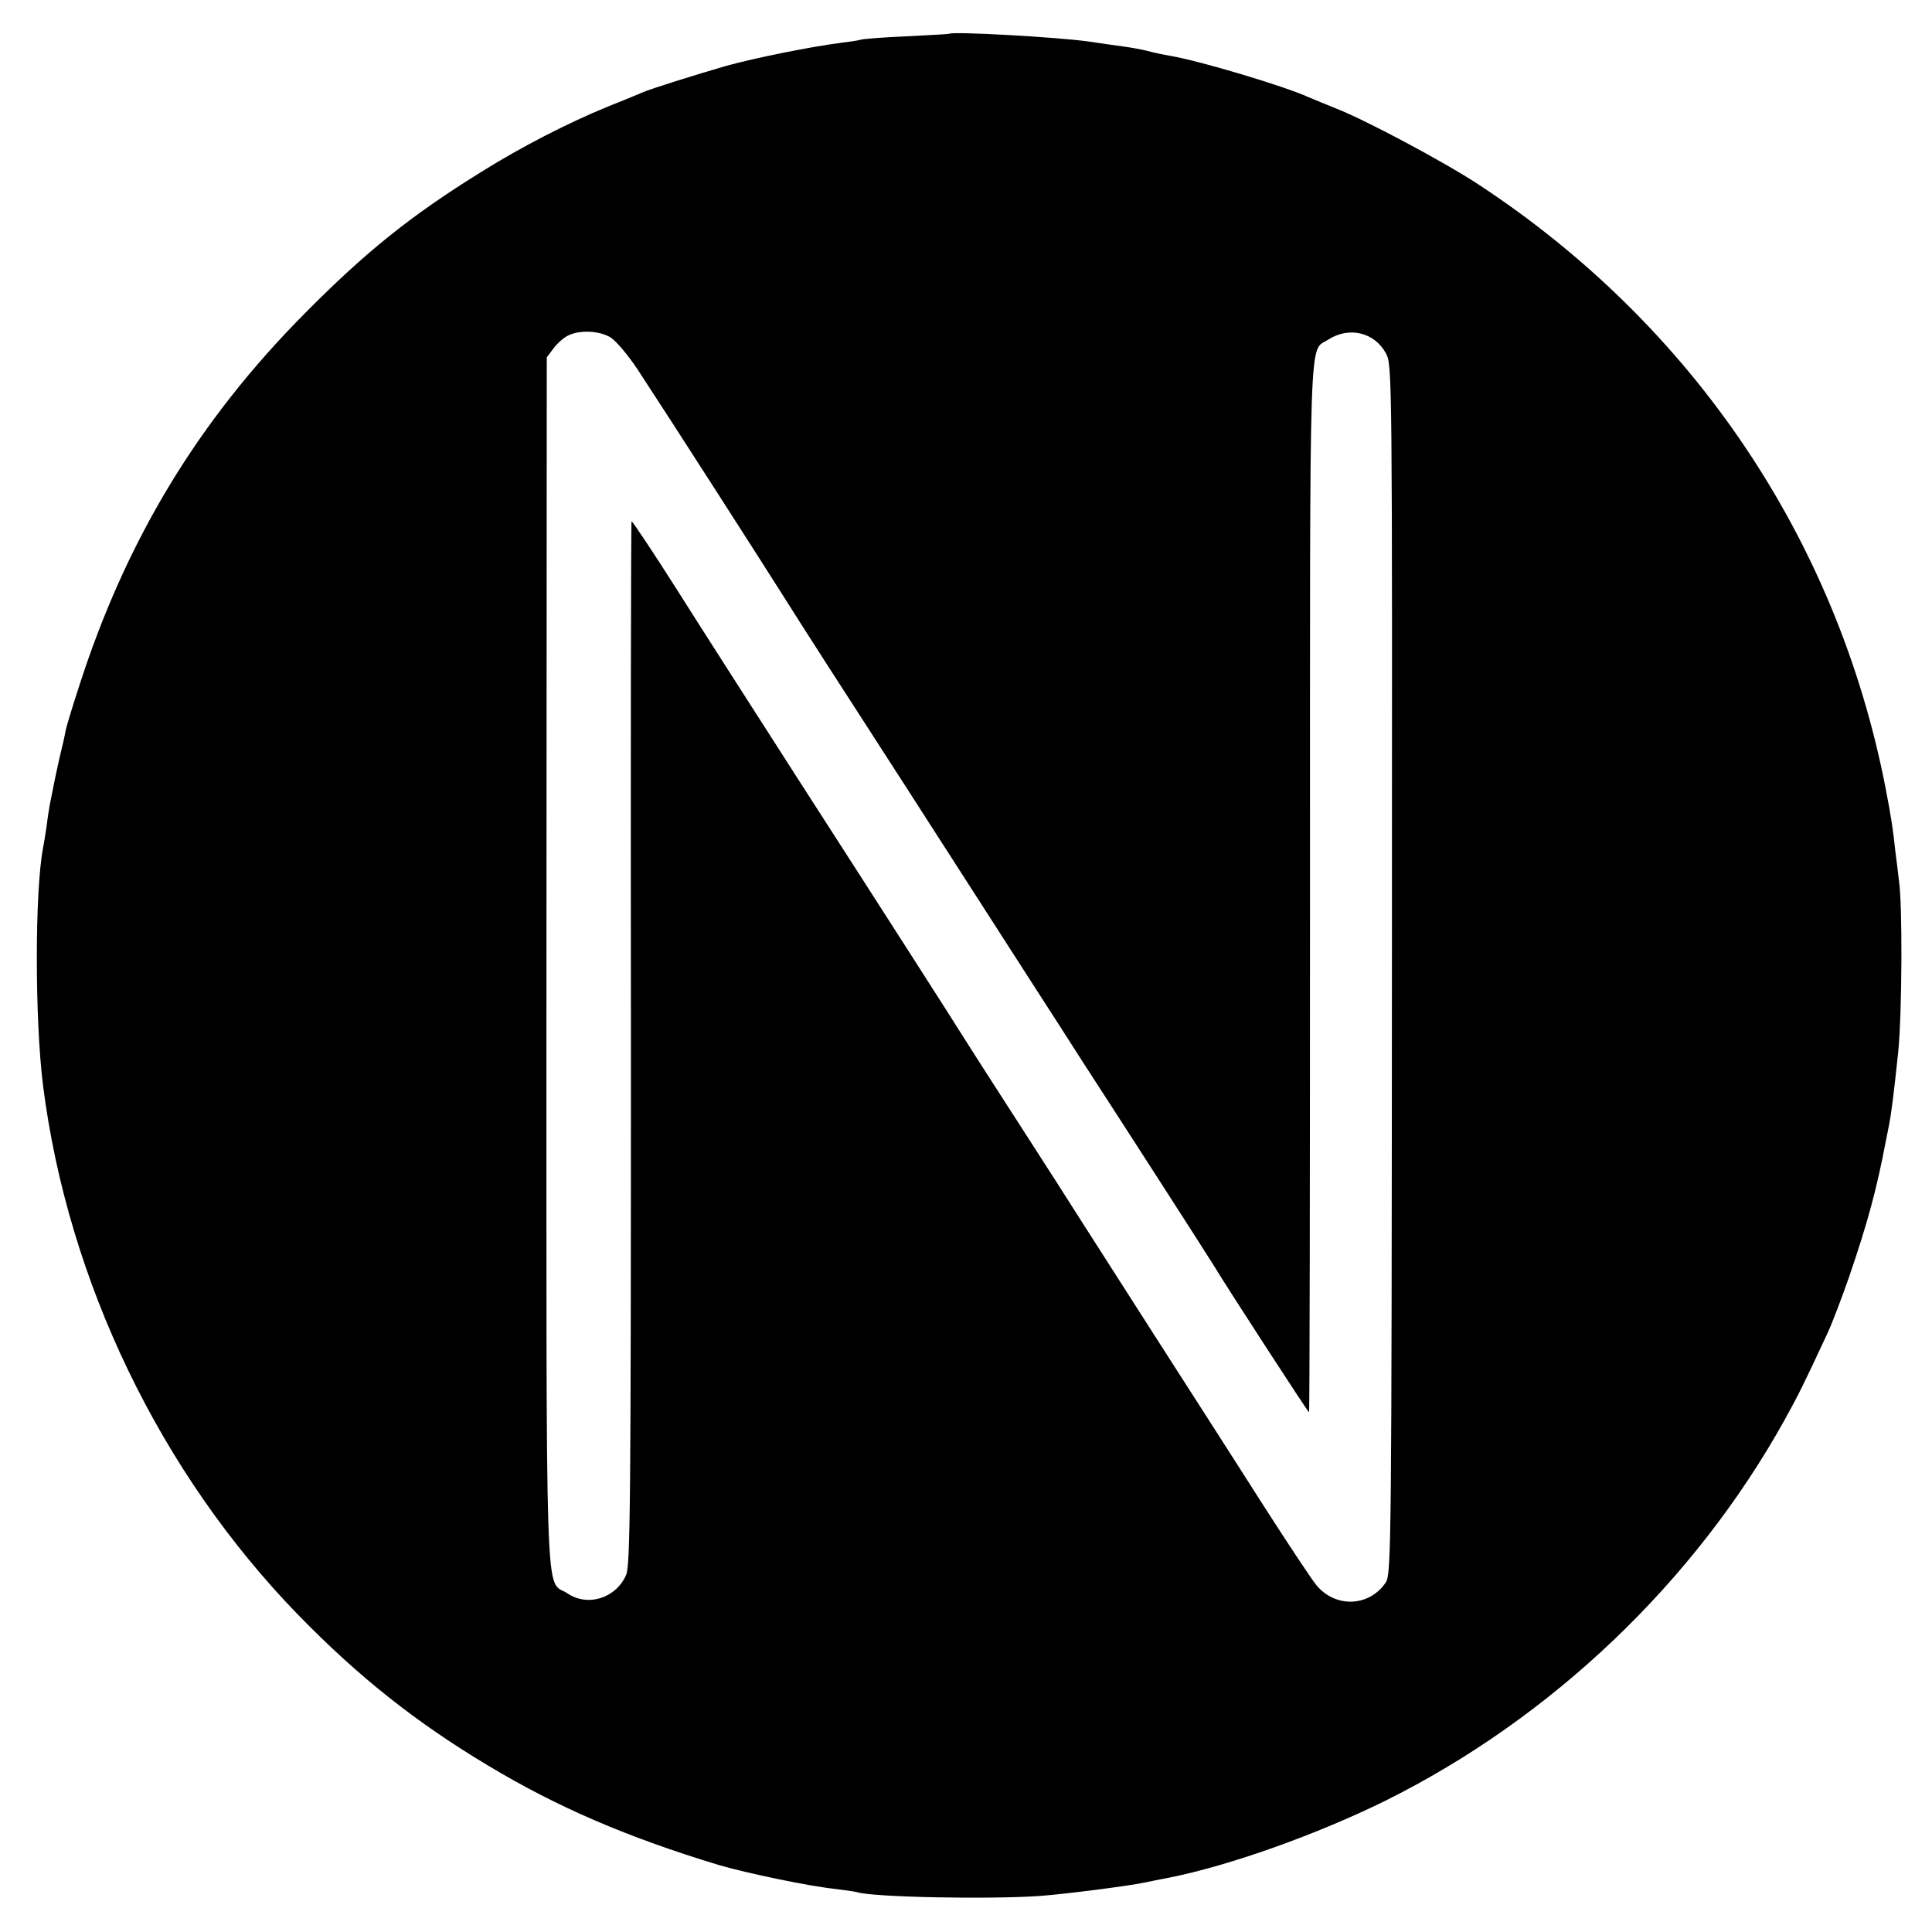 <?xml version="1.0" standalone="no"?>
<!DOCTYPE svg PUBLIC "-//W3C//DTD SVG 20010904//EN"
 "http://www.w3.org/TR/2001/REC-SVG-20010904/DTD/svg10.dtd">
<svg version="1.0" xmlns="http://www.w3.org/2000/svg"
 width="606pt" height="606pt" viewBox="0 0 606 606"
 preserveAspectRatio="xMidYMid meet">
<g transform="translate(0,606) scale(0.1,-0.1)"
fill="#000000" stroke="none">
<path d="M2977 5954 c-1 -1 -61 -4 -134 -8 -73 -3 -138 -8 -145 -11 -7 -2 -33
-6 -58 -9 -101 -13 -268 -47 -360 -72 -90 -26 -244 -74 -265 -84 -11 -5 -60
-25 -110 -45 -122 -50 -269 -125 -395 -204 -221 -137 -362 -250 -555 -445
-334 -337 -560 -710 -708 -1172 -20 -61 -38 -121 -41 -135 -2 -13 -11 -53 -20
-89 -8 -36 -17 -78 -20 -95 -3 -16 -8 -39 -10 -50 -2 -11 -7 -42 -10 -68 -4
-27 -9 -57 -11 -67 -26 -136 -26 -536 0 -745 78 -614 368 -1216 801 -1661 188
-193 368 -336 595 -472 218 -131 437 -225 724 -312 85 -25 285 -67 366 -75 30
-4 60 -8 67 -10 48 -16 416 -23 573 -12 81 6 276 31 329 42 14 3 48 10 75 15
192 38 466 136 681 242 521 259 969 686 1251 1193 46 83 62 116 136 275 14 30
44 109 67 175 58 169 87 277 115 425 3 14 7 36 10 50 8 41 15 98 29 230 12
119 14 466 2 540 -2 19 -7 60 -11 90 -7 66 -12 102 -31 200 -152 780 -606
1452 -1279 1893 -107 70 -354 202 -445 237 -30 12 -68 28 -85 35 -77 35 -341
114 -435 130 -19 3 -51 10 -70 15 -19 5 -53 11 -75 14 -22 3 -73 10 -112 16
-102 14 -426 32 -436 24z m-1061 -953 c17 -11 56 -57 86 -103 114 -174 384
-595 468 -728 22 -36 191 -299 376 -585 184 -286 367 -571 407 -633 40 -62
104 -161 142 -221 113 -174 399 -618 415 -645 41 -68 293 -456 296 -456 2 0 3
740 3 1645 0 1796 -4 1680 56 1719 66 43 146 24 182 -42 20 -37 20 -52 19
-1932 -1 -1794 -2 -1897 -19 -1923 -51 -77 -158 -82 -218 -9 -13 15 -94 137
-179 270 -85 134 -228 356 -317 495 -89 139 -196 306 -238 372 -42 66 -114
179 -160 250 -144 223 -189 294 -215 335 -33 53 -214 336 -516 805 -134 209
-306 477 -381 596 -76 120 -140 215 -142 214 -2 -2 -3 -739 -2 -1637 0 -1441
-2 -1637 -15 -1668 -32 -73 -120 -101 -184 -58 -72 48 -66 -122 -66 1981 l1
1896 21 28 c11 15 32 34 45 40 36 19 100 16 135 -6z"/>
</g>
</svg>
